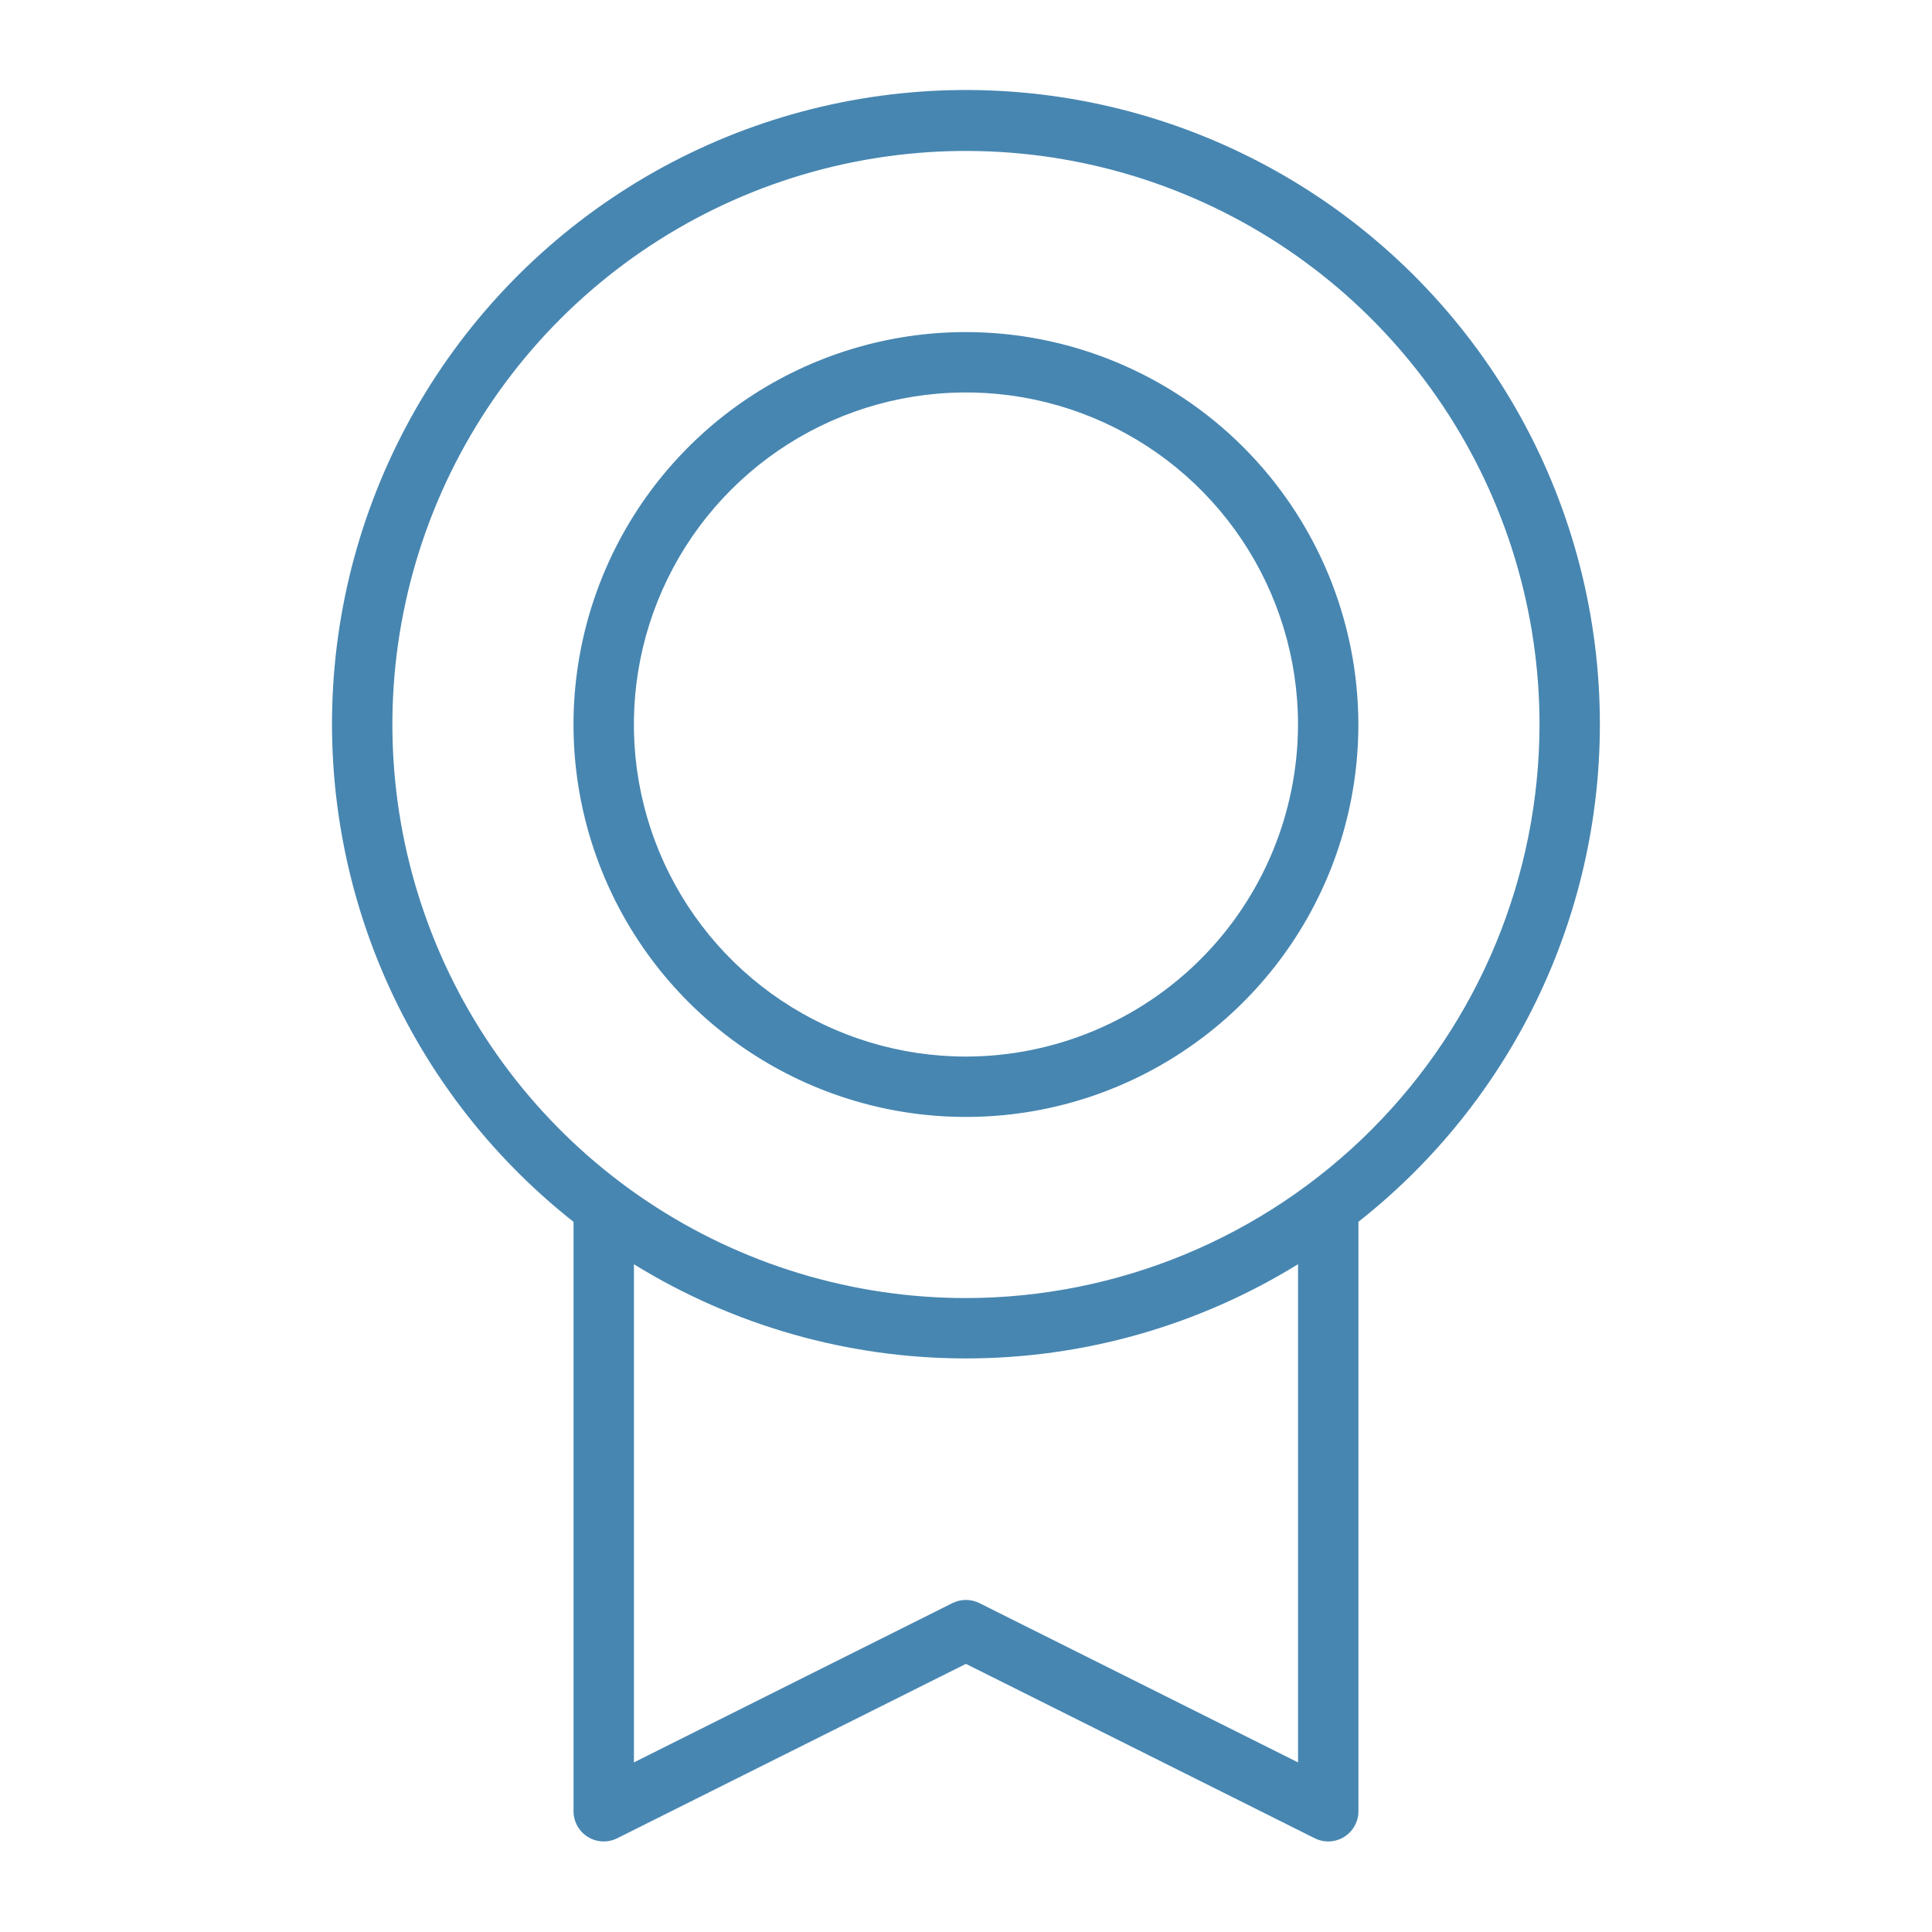 <svg width="66" height="66" viewBox="0 0 66 66" fill="none" xmlns="http://www.w3.org/2000/svg">
<path d="M54.654 24.75C54.657 21.08 53.728 17.469 51.953 14.256C50.177 11.044 47.615 8.335 44.506 6.385C41.396 4.435 37.842 3.307 34.178 3.107C30.513 2.907 26.857 3.642 23.554 5.242C20.251 6.843 17.409 9.257 15.295 12.257C13.181 15.257 11.864 18.746 11.468 22.394C11.072 26.043 11.61 29.733 13.031 33.117C14.453 36.501 16.711 39.468 19.593 41.74V61.875C19.593 62.051 19.638 62.224 19.724 62.377C19.809 62.531 19.933 62.66 20.082 62.752C20.232 62.845 20.403 62.897 20.578 62.905C20.754 62.913 20.929 62.876 21.086 62.797L32.998 56.84L44.913 62.797C45.071 62.876 45.245 62.913 45.421 62.905C45.596 62.897 45.767 62.845 45.917 62.752C46.066 62.66 46.19 62.531 46.275 62.377C46.361 62.224 46.406 62.051 46.406 61.875V41.738C48.976 39.714 51.054 37.134 52.483 34.192C53.911 31.249 54.654 28.021 54.654 24.75ZM44.343 60.206L33.459 54.765C33.316 54.694 33.158 54.656 32.998 54.656C32.837 54.656 32.679 54.694 32.536 54.765L21.656 60.206V43.189C25.066 45.293 28.993 46.407 33 46.406C37.006 46.406 40.934 45.291 44.343 43.187V60.206ZM32.998 44.344C29.123 44.344 25.334 43.195 22.112 41.042C18.89 38.889 16.379 35.828 14.896 32.248C13.413 28.668 13.025 24.728 13.781 20.927C14.537 17.127 16.403 13.635 19.143 10.895C21.883 8.155 25.375 6.289 29.175 5.533C32.976 4.777 36.916 5.165 40.496 6.648C44.077 8.131 47.137 10.642 49.29 13.864C51.443 17.087 52.592 20.875 52.592 24.75C52.586 29.945 50.52 34.925 46.846 38.598C43.173 42.272 38.193 44.338 32.998 44.344ZM32.998 11.344C30.346 11.344 27.755 12.13 25.55 13.603C23.345 15.076 21.627 17.17 20.612 19.62C19.598 22.069 19.332 24.765 19.849 27.365C20.367 29.966 21.643 32.355 23.518 34.23C25.393 36.105 27.782 37.381 30.383 37.899C32.983 38.416 35.679 38.151 38.128 37.136C40.578 36.121 42.672 34.403 44.145 32.198C45.618 29.994 46.404 27.401 46.404 24.75C46.4 21.196 44.986 17.788 42.473 15.275C39.96 12.761 36.552 11.348 32.998 11.344ZM32.998 36.094C30.755 36.094 28.561 35.428 26.696 34.182C24.83 32.935 23.376 31.164 22.518 29.091C21.659 27.018 21.435 24.737 21.872 22.537C22.31 20.337 23.39 18.315 24.977 16.729C26.563 15.142 28.584 14.062 30.785 13.624C32.986 13.187 35.266 13.411 37.339 14.27C39.412 15.128 41.184 16.582 42.43 18.448C43.676 20.313 44.342 22.506 44.342 24.75C44.338 27.758 43.142 30.641 41.016 32.767C38.889 34.894 36.006 36.09 32.998 36.094Z" fill="#4786B1"/>
</svg>
